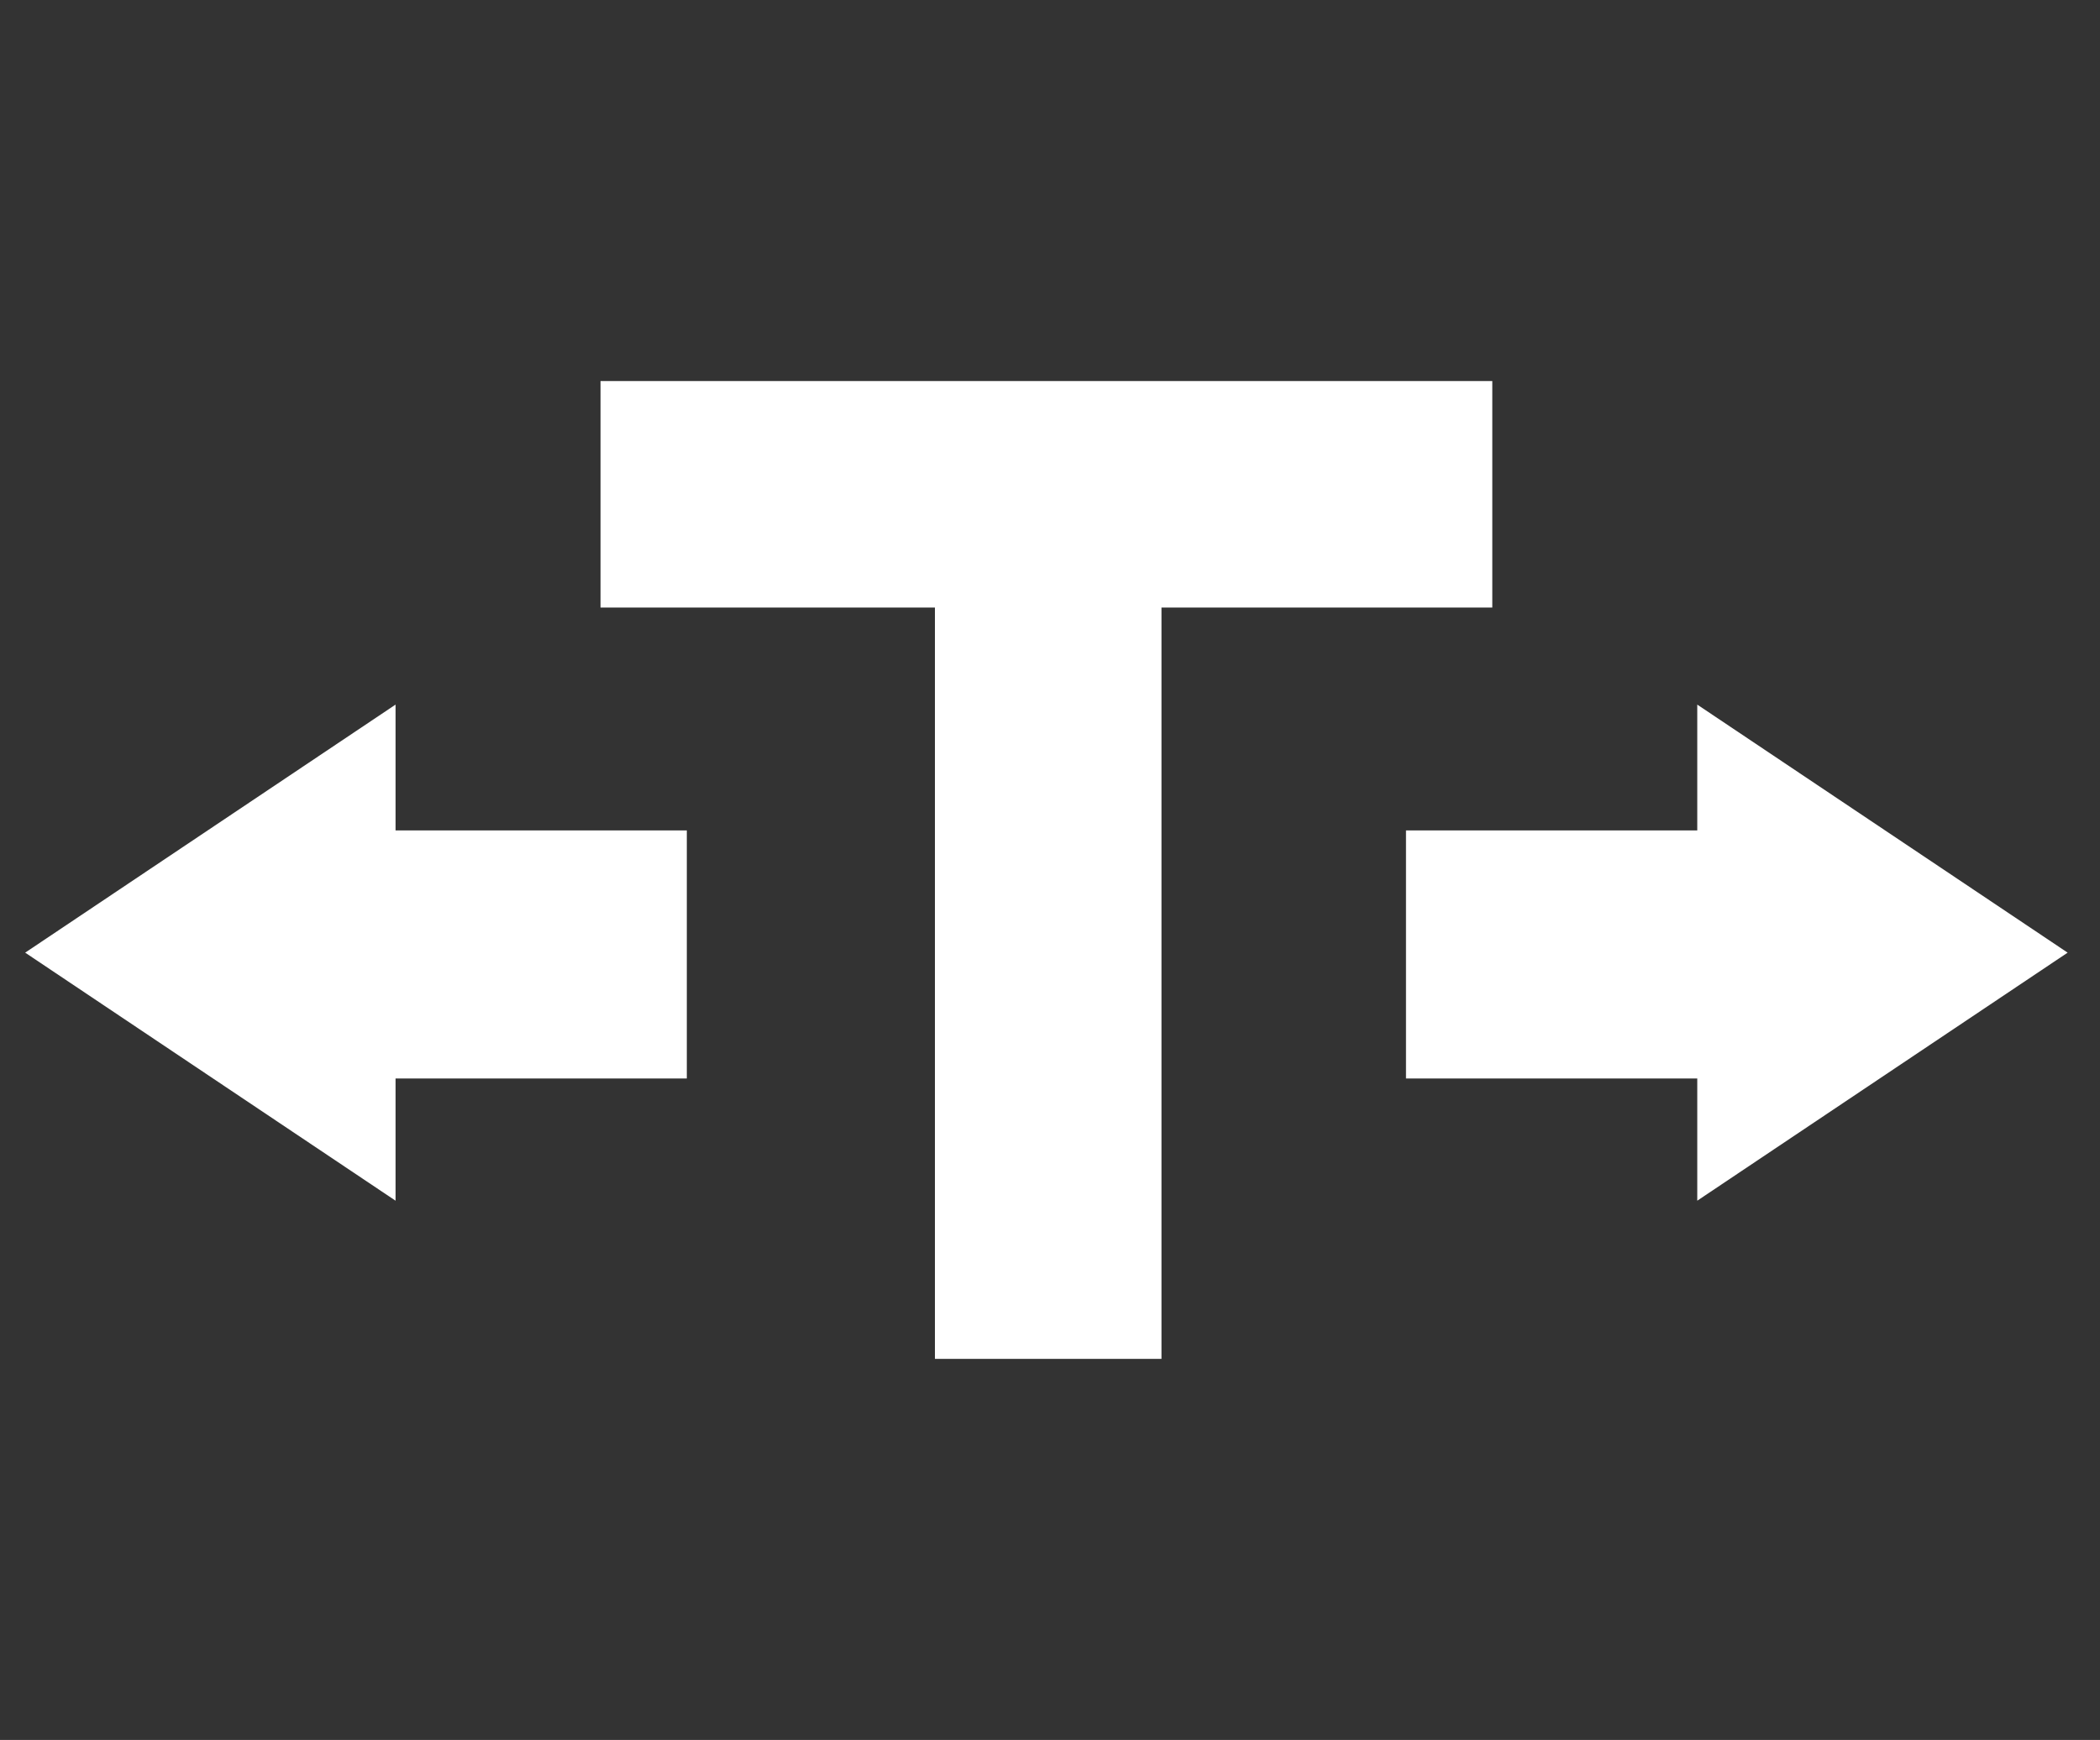 <?xml version="1.0" encoding="utf-8"?>
<!-- Generator: Adobe Illustrator 24.3.0, SVG Export Plug-In . SVG Version: 6.00 Build 0)  -->
<svg version="1.1" id="Layer_1" xmlns="http://www.w3.org/2000/svg" xmlns:xlink="http://www.w3.org/1999/xlink" x="0px" y="0px"
	 viewBox="0 0 58.4 48.4" style="enable-background:new 0 0 58.4 48.4;" xml:space="preserve">
<rect x="0" y="0" width="58.4" height="48.4" fill="#333333" stroke="none"/>
<style type="text/css">
	.st0{fill:#FFFFFF;}
</style>
<g>
	<polygon class="st0" points="16.7,10.6 16.7,15.8 16.7,16.9 26,16.9 26,37.8 32.3,37.8 32.3,16.9 41.5,16.9 41.5,15.8 41.5,10.6 	
		"/>
	<polygon class="st0" points="57.5,26.5 47.2,19.6 47.2,23.1 39.1,23.1 39.1,30 47.2,30 47.2,33.4 	"/>
	<polygon class="st0" points="0.7,26.5 11,19.6 11,23.1 19.1,23.1 19.1,30 11,30 11,33.4 	"/>
</g>
</svg>

